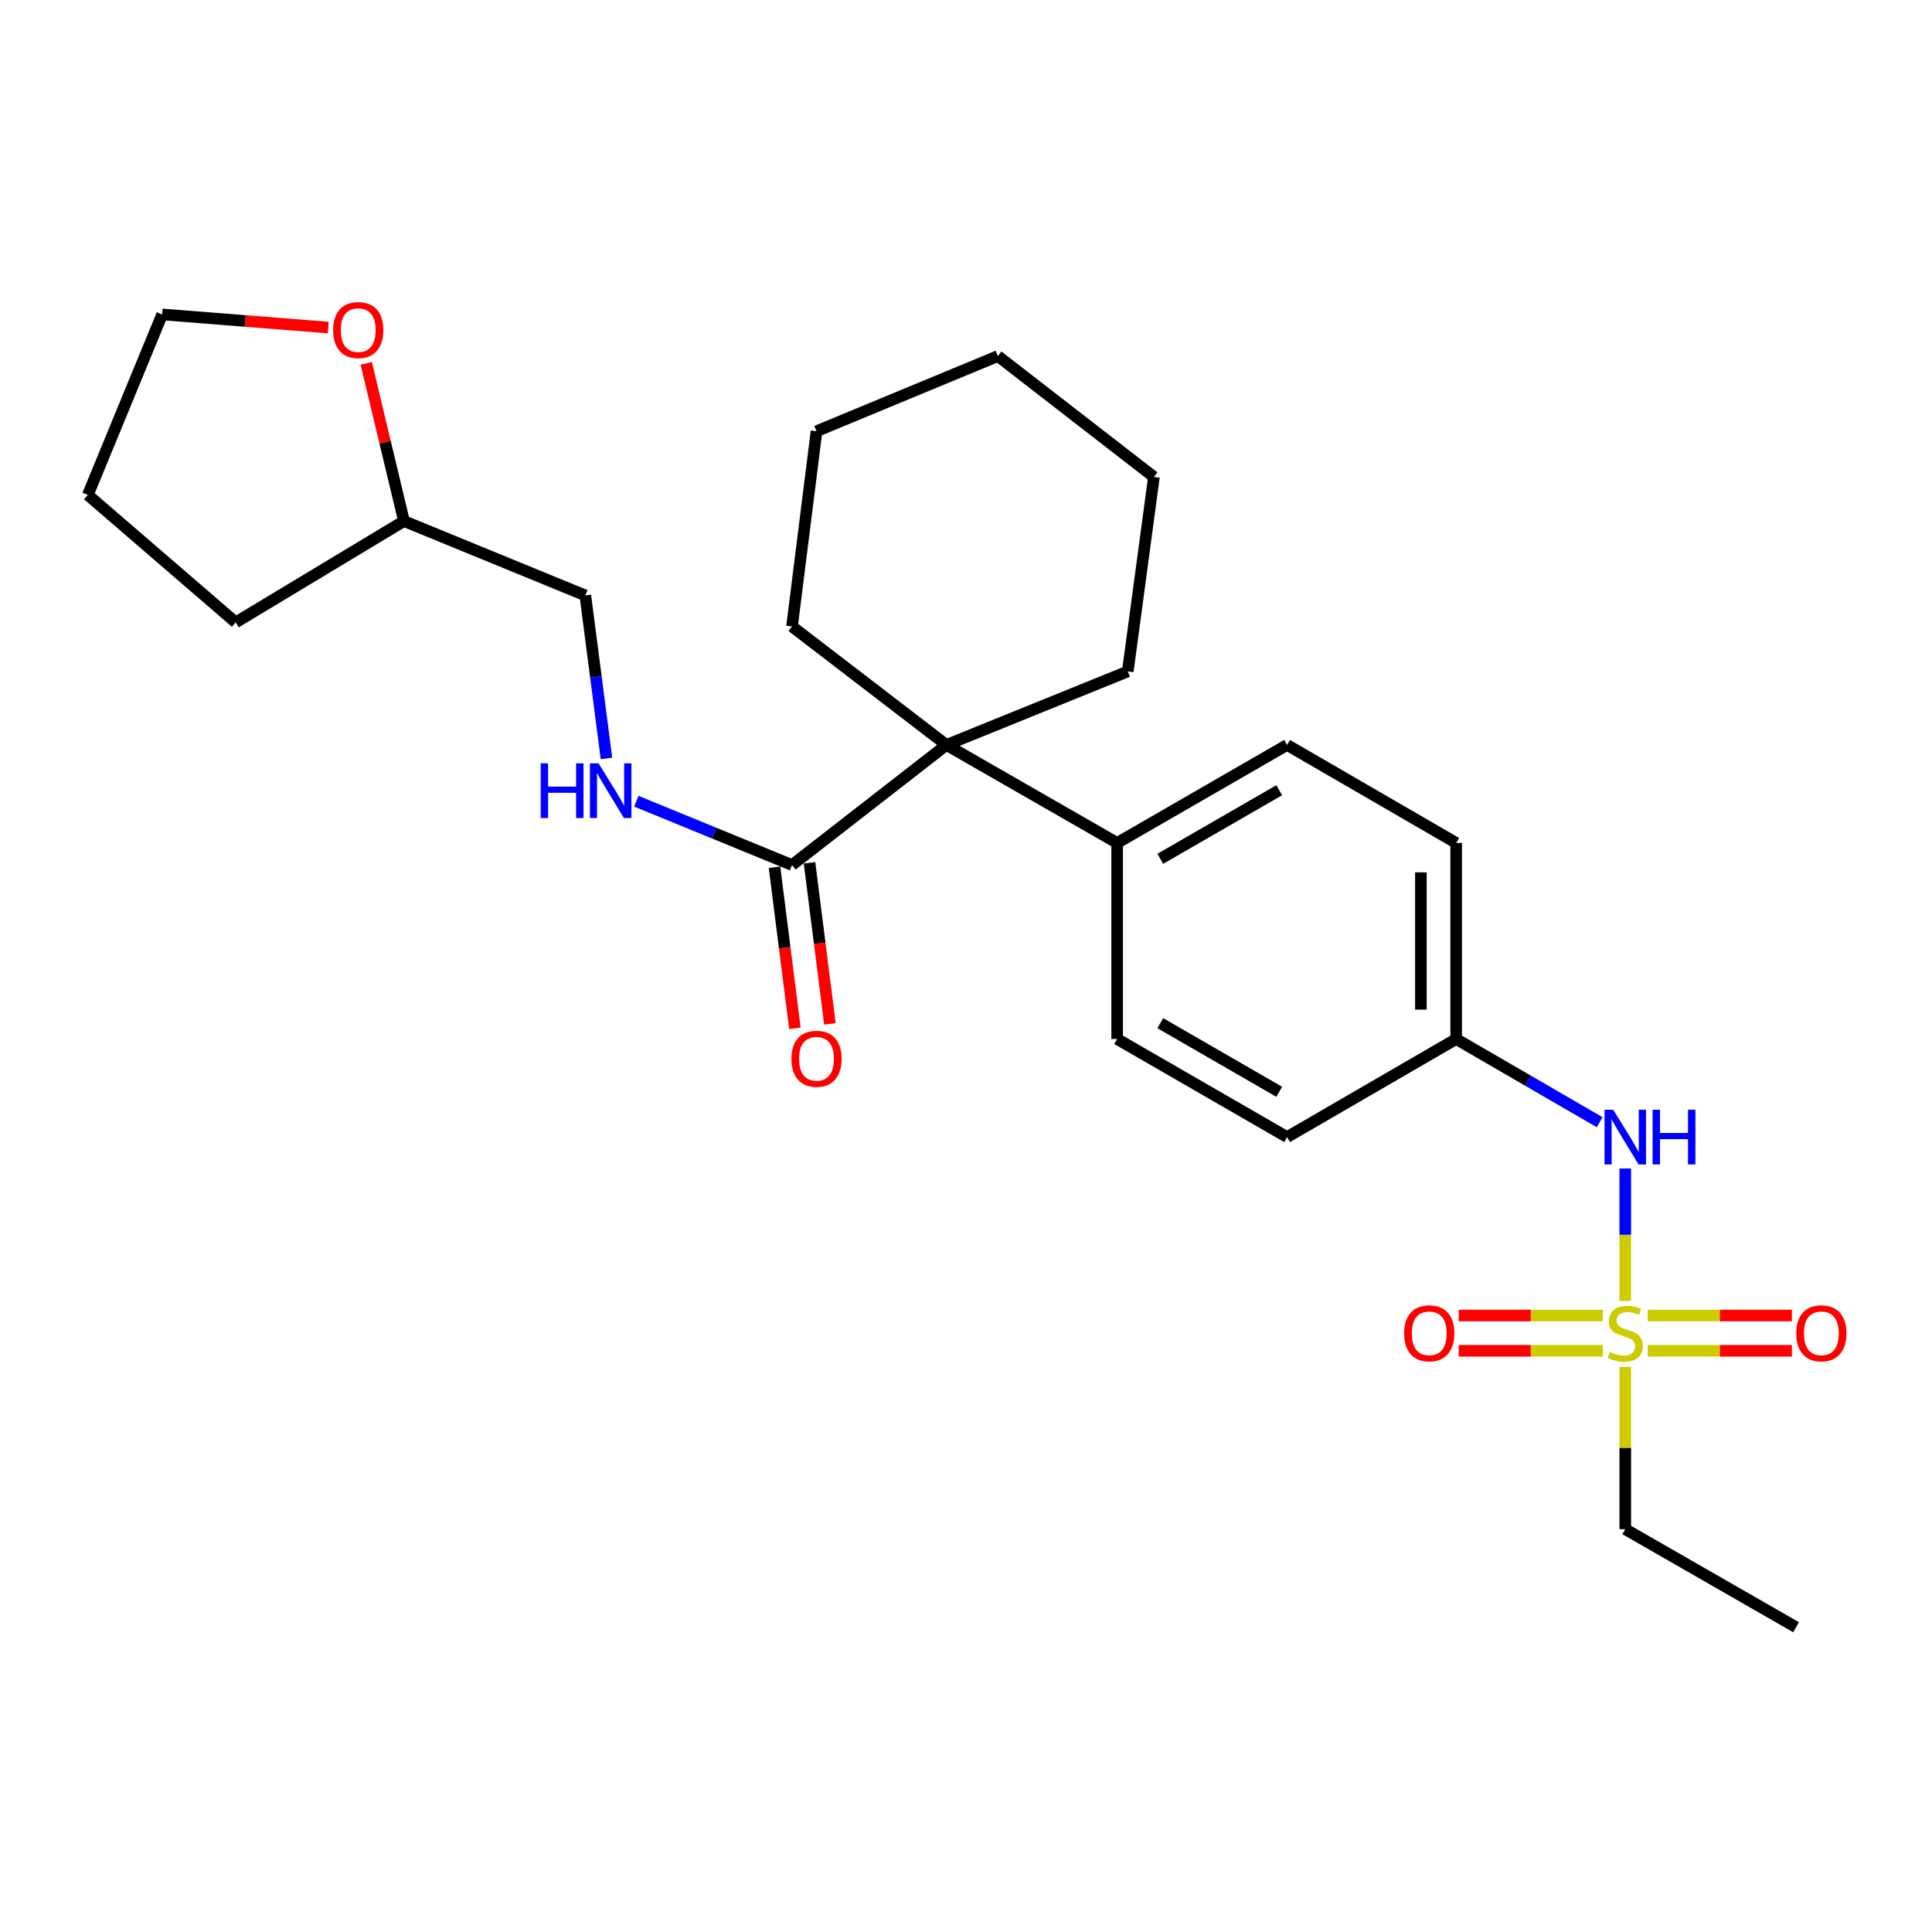 <?xml version='1.0' encoding='iso-8859-1'?>
<svg version='1.1' baseProfile='full'
              xmlns='http://www.w3.org/2000/svg'
                      xmlns:rdkit='http://www.rdkit.org/xml'
                      xmlns:xlink='http://www.w3.org/1999/xlink'
                  xml:space='preserve'
width='1000px' height='1000px' viewBox='0 0 1000 1000'>
<!-- END OF HEADER -->
<rect style='opacity:1.0;fill:#FFFFFF;stroke:none' width='1000' height='1000' x='0' y='0'> </rect>
<path class='bond-2' d='M 841.24,673.38 L 841.24,639.105' style='fill:none;fill-rule:evenodd;stroke:#CCCC00;stroke-width:6px;stroke-linecap:butt;stroke-linejoin:miter;stroke-opacity:1' />
<path class='bond-2' d='M 841.24,639.105 L 841.24,604.829' style='fill:none;fill-rule:evenodd;stroke:#0000FF;stroke-width:6px;stroke-linecap:butt;stroke-linejoin:miter;stroke-opacity:1' />
<path class='bond-4' d='M 829.624,680.904 L 792.326,680.904' style='fill:none;fill-rule:evenodd;stroke:#CCCC00;stroke-width:6px;stroke-linecap:butt;stroke-linejoin:miter;stroke-opacity:1' />
<path class='bond-4' d='M 792.326,680.904 L 755.028,680.904' style='fill:none;fill-rule:evenodd;stroke:#FF0000;stroke-width:6px;stroke-linecap:butt;stroke-linejoin:miter;stroke-opacity:1' />
<path class='bond-4' d='M 829.624,699.17 L 792.326,699.17' style='fill:none;fill-rule:evenodd;stroke:#CCCC00;stroke-width:6px;stroke-linecap:butt;stroke-linejoin:miter;stroke-opacity:1' />
<path class='bond-4' d='M 792.326,699.17 L 755.028,699.17' style='fill:none;fill-rule:evenodd;stroke:#FF0000;stroke-width:6px;stroke-linecap:butt;stroke-linejoin:miter;stroke-opacity:1' />
<path class='bond-5' d='M 852.858,699.17 L 890.17,699.17' style='fill:none;fill-rule:evenodd;stroke:#CCCC00;stroke-width:6px;stroke-linecap:butt;stroke-linejoin:miter;stroke-opacity:1' />
<path class='bond-5' d='M 890.17,699.17 L 927.482,699.17' style='fill:none;fill-rule:evenodd;stroke:#FF0000;stroke-width:6px;stroke-linecap:butt;stroke-linejoin:miter;stroke-opacity:1' />
<path class='bond-5' d='M 852.858,680.904 L 890.17,680.904' style='fill:none;fill-rule:evenodd;stroke:#CCCC00;stroke-width:6px;stroke-linecap:butt;stroke-linejoin:miter;stroke-opacity:1' />
<path class='bond-5' d='M 890.17,680.904 L 927.482,680.904' style='fill:none;fill-rule:evenodd;stroke:#FF0000;stroke-width:6px;stroke-linecap:butt;stroke-linejoin:miter;stroke-opacity:1' />
<path class='bond-12' d='M 841.24,707.454 L 841.24,749.48' style='fill:none;fill-rule:evenodd;stroke:#CCCC00;stroke-width:6px;stroke-linecap:butt;stroke-linejoin:miter;stroke-opacity:1' />
<path class='bond-12' d='M 841.24,749.48 L 841.24,791.506' style='fill:none;fill-rule:evenodd;stroke:#000000;stroke-width:6px;stroke-linecap:butt;stroke-linejoin:miter;stroke-opacity:1' />
<path class='bond-0' d='M 489.87,385.581 L 578.238,436.31' style='fill:none;fill-rule:evenodd;stroke:#000000;stroke-width:6px;stroke-linecap:butt;stroke-linejoin:miter;stroke-opacity:1' />
<path class='bond-1' d='M 489.87,385.581 L 409.946,447.737' style='fill:none;fill-rule:evenodd;stroke:#000000;stroke-width:6px;stroke-linecap:butt;stroke-linejoin:miter;stroke-opacity:1' />
<path class='bond-17' d='M 489.87,385.581 L 583.738,347.526' style='fill:none;fill-rule:evenodd;stroke:#000000;stroke-width:6px;stroke-linecap:butt;stroke-linejoin:miter;stroke-opacity:1' />
<path class='bond-18' d='M 489.87,385.581 L 409.946,324.257' style='fill:none;fill-rule:evenodd;stroke:#000000;stroke-width:6px;stroke-linecap:butt;stroke-linejoin:miter;stroke-opacity:1' />
<path class='bond-3' d='M 409.946,447.737 L 369.65,431.222' style='fill:none;fill-rule:evenodd;stroke:#000000;stroke-width:6px;stroke-linecap:butt;stroke-linejoin:miter;stroke-opacity:1' />
<path class='bond-3' d='M 369.65,431.222 L 329.354,414.707' style='fill:none;fill-rule:evenodd;stroke:#0000FF;stroke-width:6px;stroke-linecap:butt;stroke-linejoin:miter;stroke-opacity:1' />
<path class='bond-7' d='M 400.885,448.884 L 406.161,490.566' style='fill:none;fill-rule:evenodd;stroke:#000000;stroke-width:6px;stroke-linecap:butt;stroke-linejoin:miter;stroke-opacity:1' />
<path class='bond-7' d='M 406.161,490.566 L 411.438,532.249' style='fill:none;fill-rule:evenodd;stroke:#FF0000;stroke-width:6px;stroke-linecap:butt;stroke-linejoin:miter;stroke-opacity:1' />
<path class='bond-7' d='M 419.007,446.59 L 424.283,488.272' style='fill:none;fill-rule:evenodd;stroke:#000000;stroke-width:6px;stroke-linecap:butt;stroke-linejoin:miter;stroke-opacity:1' />
<path class='bond-7' d='M 424.283,488.272 L 429.559,529.955' style='fill:none;fill-rule:evenodd;stroke:#FF0000;stroke-width:6px;stroke-linecap:butt;stroke-linejoin:miter;stroke-opacity:1' />
<path class='bond-11' d='M 827.971,580.855 L 790.843,559.327' style='fill:none;fill-rule:evenodd;stroke:#0000FF;stroke-width:6px;stroke-linecap:butt;stroke-linejoin:miter;stroke-opacity:1' />
<path class='bond-11' d='M 790.843,559.327 L 753.715,537.799' style='fill:none;fill-rule:evenodd;stroke:#000000;stroke-width:6px;stroke-linecap:butt;stroke-linejoin:miter;stroke-opacity:1' />
<path class='bond-13' d='M 313.909,392.558 L 308.433,350.376' style='fill:none;fill-rule:evenodd;stroke:#0000FF;stroke-width:6px;stroke-linecap:butt;stroke-linejoin:miter;stroke-opacity:1' />
<path class='bond-13' d='M 308.433,350.376 L 302.957,308.193' style='fill:none;fill-rule:evenodd;stroke:#000000;stroke-width:6px;stroke-linecap:butt;stroke-linejoin:miter;stroke-opacity:1' />
<path class='bond-6' d='M 578.238,436.31 L 666.19,385.581' style='fill:none;fill-rule:evenodd;stroke:#000000;stroke-width:6px;stroke-linecap:butt;stroke-linejoin:miter;stroke-opacity:1' />
<path class='bond-6' d='M 600.557,444.524 L 662.123,409.013' style='fill:none;fill-rule:evenodd;stroke:#000000;stroke-width:6px;stroke-linecap:butt;stroke-linejoin:miter;stroke-opacity:1' />
<path class='bond-26' d='M 578.238,436.31 L 578.238,537.799' style='fill:none;fill-rule:evenodd;stroke:#000000;stroke-width:6px;stroke-linecap:butt;stroke-linejoin:miter;stroke-opacity:1' />
<path class='bond-8' d='M 189.563,188.074 L 199.326,228.888' style='fill:none;fill-rule:evenodd;stroke:#FF0000;stroke-width:6px;stroke-linecap:butt;stroke-linejoin:miter;stroke-opacity:1' />
<path class='bond-8' d='M 199.326,228.888 L 209.089,269.702' style='fill:none;fill-rule:evenodd;stroke:#000000;stroke-width:6px;stroke-linecap:butt;stroke-linejoin:miter;stroke-opacity:1' />
<path class='bond-19' d='M 169.879,169.541 L 126.907,166.143' style='fill:none;fill-rule:evenodd;stroke:#FF0000;stroke-width:6px;stroke-linecap:butt;stroke-linejoin:miter;stroke-opacity:1' />
<path class='bond-19' d='M 126.907,166.143 L 83.935,162.744' style='fill:none;fill-rule:evenodd;stroke:#000000;stroke-width:6px;stroke-linecap:butt;stroke-linejoin:miter;stroke-opacity:1' />
<path class='bond-9' d='M 578.238,537.799 L 666.19,588.548' style='fill:none;fill-rule:evenodd;stroke:#000000;stroke-width:6px;stroke-linecap:butt;stroke-linejoin:miter;stroke-opacity:1' />
<path class='bond-9' d='M 600.56,529.59 L 662.126,565.115' style='fill:none;fill-rule:evenodd;stroke:#000000;stroke-width:6px;stroke-linecap:butt;stroke-linejoin:miter;stroke-opacity:1' />
<path class='bond-10' d='M 666.19,385.581 L 753.715,436.31' style='fill:none;fill-rule:evenodd;stroke:#000000;stroke-width:6px;stroke-linecap:butt;stroke-linejoin:miter;stroke-opacity:1' />
<path class='bond-14' d='M 753.715,537.799 L 666.19,588.548' style='fill:none;fill-rule:evenodd;stroke:#000000;stroke-width:6px;stroke-linecap:butt;stroke-linejoin:miter;stroke-opacity:1' />
<path class='bond-15' d='M 753.715,537.799 L 753.715,436.31' style='fill:none;fill-rule:evenodd;stroke:#000000;stroke-width:6px;stroke-linecap:butt;stroke-linejoin:miter;stroke-opacity:1' />
<path class='bond-15' d='M 735.449,522.576 L 735.449,451.533' style='fill:none;fill-rule:evenodd;stroke:#000000;stroke-width:6px;stroke-linecap:butt;stroke-linejoin:miter;stroke-opacity:1' />
<path class='bond-21' d='M 841.24,791.506 L 929.638,842.245' style='fill:none;fill-rule:evenodd;stroke:#000000;stroke-width:6px;stroke-linecap:butt;stroke-linejoin:miter;stroke-opacity:1' />
<path class='bond-16' d='M 302.957,308.193 L 209.089,269.702' style='fill:none;fill-rule:evenodd;stroke:#000000;stroke-width:6px;stroke-linecap:butt;stroke-linejoin:miter;stroke-opacity:1' />
<path class='bond-20' d='M 209.089,269.702 L 121.99,322.157' style='fill:none;fill-rule:evenodd;stroke:#000000;stroke-width:6px;stroke-linecap:butt;stroke-linejoin:miter;stroke-opacity:1' />
<path class='bond-22' d='M 583.738,347.526 L 597.265,246.88' style='fill:none;fill-rule:evenodd;stroke:#000000;stroke-width:6px;stroke-linecap:butt;stroke-linejoin:miter;stroke-opacity:1' />
<path class='bond-23' d='M 409.946,324.257 L 422.631,223.205' style='fill:none;fill-rule:evenodd;stroke:#000000;stroke-width:6px;stroke-linecap:butt;stroke-linejoin:miter;stroke-opacity:1' />
<path class='bond-28' d='M 83.935,162.744 L 45.455,256.175' style='fill:none;fill-rule:evenodd;stroke:#000000;stroke-width:6px;stroke-linecap:butt;stroke-linejoin:miter;stroke-opacity:1' />
<path class='bond-24' d='M 121.99,322.157 L 45.455,256.175' style='fill:none;fill-rule:evenodd;stroke:#000000;stroke-width:6px;stroke-linecap:butt;stroke-linejoin:miter;stroke-opacity:1' />
<path class='bond-27' d='M 597.265,246.88 L 516.498,184.298' style='fill:none;fill-rule:evenodd;stroke:#000000;stroke-width:6px;stroke-linecap:butt;stroke-linejoin:miter;stroke-opacity:1' />
<path class='bond-25' d='M 422.631,223.205 L 516.498,184.298' style='fill:none;fill-rule:evenodd;stroke:#000000;stroke-width:6px;stroke-linecap:butt;stroke-linejoin:miter;stroke-opacity:1' />
<path  class='atom-0' d='M 833.24 699.757
Q 833.56 699.877, 834.88 700.437
Q 836.2 700.997, 837.64 701.357
Q 839.12 701.677, 840.56 701.677
Q 843.24 701.677, 844.8 700.397
Q 846.36 699.077, 846.36 696.797
Q 846.36 695.237, 845.56 694.277
Q 844.8 693.317, 843.6 692.797
Q 842.4 692.277, 840.4 691.677
Q 837.88 690.917, 836.36 690.197
Q 834.88 689.477, 833.8 687.957
Q 832.76 686.437, 832.76 683.877
Q 832.76 680.317, 835.16 678.117
Q 837.6 675.917, 842.4 675.917
Q 845.68 675.917, 849.4 677.477
L 848.48 680.557
Q 845.08 679.157, 842.52 679.157
Q 839.76 679.157, 838.24 680.317
Q 836.72 681.437, 836.76 683.397
Q 836.76 684.917, 837.52 685.837
Q 838.32 686.757, 839.44 687.277
Q 840.6 687.797, 842.52 688.397
Q 845.08 689.197, 846.6 689.997
Q 848.12 690.797, 849.2 692.437
Q 850.32 694.037, 850.32 696.797
Q 850.32 700.717, 847.68 702.837
Q 845.08 704.917, 840.72 704.917
Q 838.2 704.917, 836.28 704.357
Q 834.4 703.837, 832.16 702.917
L 833.24 699.757
' fill='#CCCC00'/>
<path  class='atom-3' d='M 834.98 574.388
L 844.26 589.388
Q 845.18 590.868, 846.66 593.548
Q 848.14 596.228, 848.22 596.388
L 848.22 574.388
L 851.98 574.388
L 851.98 602.708
L 848.1 602.708
L 838.14 586.308
Q 836.98 584.388, 835.74 582.188
Q 834.54 579.988, 834.18 579.308
L 834.18 602.708
L 830.5 602.708
L 830.5 574.388
L 834.98 574.388
' fill='#0000FF'/>
<path  class='atom-3' d='M 855.38 574.388
L 859.22 574.388
L 859.22 586.428
L 873.7 586.428
L 873.7 574.388
L 877.54 574.388
L 877.54 602.708
L 873.7 602.708
L 873.7 589.628
L 859.22 589.628
L 859.22 602.708
L 855.38 602.708
L 855.38 574.388
' fill='#0000FF'/>
<path  class='atom-4' d='M 279.858 395.106
L 283.698 395.106
L 283.698 407.146
L 298.178 407.146
L 298.178 395.106
L 302.018 395.106
L 302.018 423.426
L 298.178 423.426
L 298.178 410.346
L 283.698 410.346
L 283.698 423.426
L 279.858 423.426
L 279.858 395.106
' fill='#0000FF'/>
<path  class='atom-4' d='M 309.818 395.106
L 319.098 410.106
Q 320.018 411.586, 321.498 414.266
Q 322.978 416.946, 323.058 417.106
L 323.058 395.106
L 326.818 395.106
L 326.818 423.426
L 322.938 423.426
L 312.978 407.026
Q 311.818 405.106, 310.578 402.906
Q 309.378 400.706, 309.018 400.026
L 309.018 423.426
L 305.338 423.426
L 305.338 395.106
L 309.818 395.106
' fill='#0000FF'/>
<path  class='atom-5' d='M 726.782 690.117
Q 726.782 683.317, 730.142 679.517
Q 733.502 675.717, 739.782 675.717
Q 746.062 675.717, 749.422 679.517
Q 752.782 683.317, 752.782 690.117
Q 752.782 696.997, 749.382 700.917
Q 745.982 704.797, 739.782 704.797
Q 733.542 704.797, 730.142 700.917
Q 726.782 697.037, 726.782 690.117
M 739.782 701.597
Q 744.102 701.597, 746.422 698.717
Q 748.782 695.797, 748.782 690.117
Q 748.782 684.557, 746.422 681.757
Q 744.102 678.917, 739.782 678.917
Q 735.462 678.917, 733.102 681.717
Q 730.782 684.517, 730.782 690.117
Q 730.782 695.837, 733.102 698.717
Q 735.462 701.597, 739.782 701.597
' fill='#FF0000'/>
<path  class='atom-6' d='M 929.729 690.117
Q 929.729 683.317, 933.089 679.517
Q 936.449 675.717, 942.729 675.717
Q 949.009 675.717, 952.369 679.517
Q 955.729 683.317, 955.729 690.117
Q 955.729 696.997, 952.329 700.917
Q 948.929 704.797, 942.729 704.797
Q 936.489 704.797, 933.089 700.917
Q 929.729 697.037, 929.729 690.117
M 942.729 701.597
Q 947.049 701.597, 949.369 698.717
Q 951.729 695.797, 951.729 690.117
Q 951.729 684.557, 949.369 681.757
Q 947.049 678.917, 942.729 678.917
Q 938.409 678.917, 936.049 681.717
Q 933.729 684.517, 933.729 690.117
Q 933.729 695.837, 936.049 698.717
Q 938.409 701.597, 942.729 701.597
' fill='#FF0000'/>
<path  class='atom-8' d='M 409.631 548.027
Q 409.631 541.227, 412.991 537.427
Q 416.351 533.627, 422.631 533.627
Q 428.911 533.627, 432.271 537.427
Q 435.631 541.227, 435.631 548.027
Q 435.631 554.907, 432.231 558.827
Q 428.831 562.707, 422.631 562.707
Q 416.391 562.707, 412.991 558.827
Q 409.631 554.947, 409.631 548.027
M 422.631 559.507
Q 426.951 559.507, 429.271 556.627
Q 431.631 553.707, 431.631 548.027
Q 431.631 542.467, 429.271 539.667
Q 426.951 536.827, 422.631 536.827
Q 418.311 536.827, 415.951 539.627
Q 413.631 542.427, 413.631 548.027
Q 413.631 553.747, 415.951 556.627
Q 418.311 559.507, 422.631 559.507
' fill='#FF0000'/>
<path  class='atom-9' d='M 172.424 170.851
Q 172.424 164.051, 175.784 160.251
Q 179.144 156.451, 185.424 156.451
Q 191.704 156.451, 195.064 160.251
Q 198.424 164.051, 198.424 170.851
Q 198.424 177.731, 195.024 181.651
Q 191.624 185.531, 185.424 185.531
Q 179.184 185.531, 175.784 181.651
Q 172.424 177.771, 172.424 170.851
M 185.424 182.331
Q 189.744 182.331, 192.064 179.451
Q 194.424 176.531, 194.424 170.851
Q 194.424 165.291, 192.064 162.491
Q 189.744 159.651, 185.424 159.651
Q 181.104 159.651, 178.744 162.451
Q 176.424 165.251, 176.424 170.851
Q 176.424 176.571, 178.744 179.451
Q 181.104 182.331, 185.424 182.331
' fill='#FF0000'/>
</svg>

